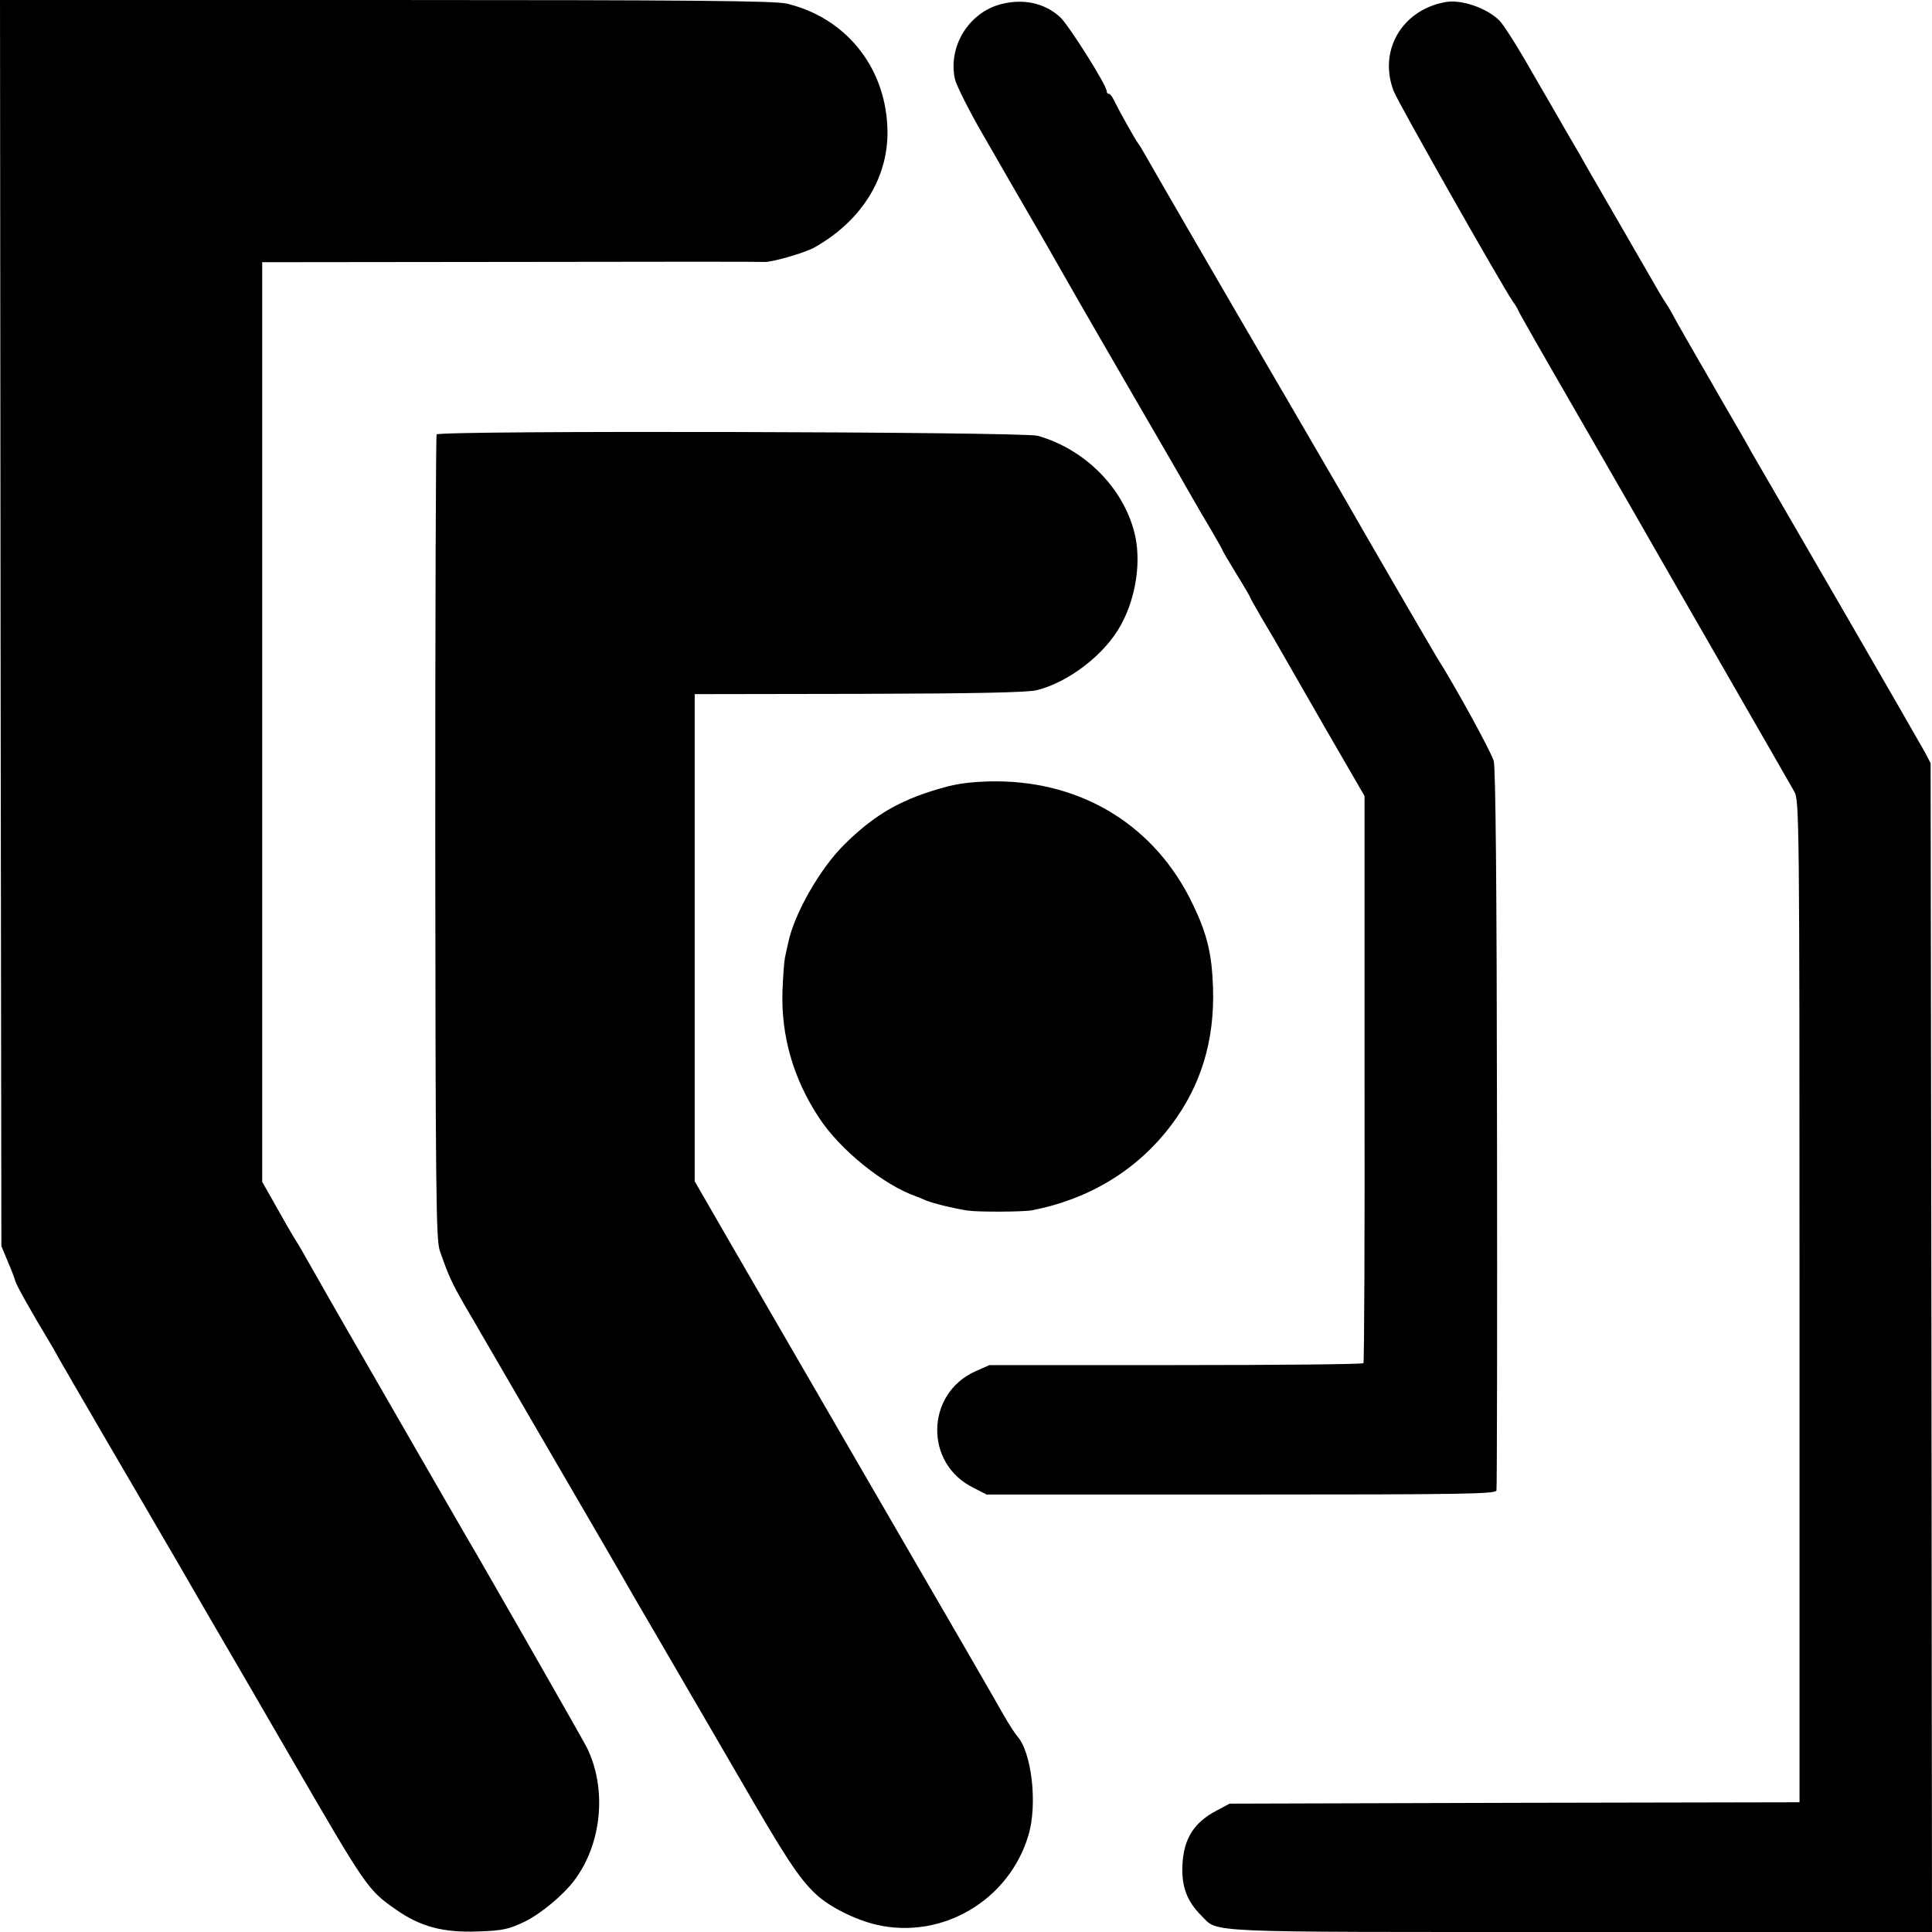 <?xml version="1.0" standalone="no"?>
<!DOCTYPE svg PUBLIC "-//W3C//DTD SVG 20010904//EN"
 "http://www.w3.org/TR/2001/REC-SVG-20010904/DTD/svg10.dtd">
<svg version="1.0" xmlns="http://www.w3.org/2000/svg"
 width="700pt" height="700pt" viewBox="0 0 700 700"
 preserveAspectRatio="xMidYMid meet">
<g transform="translate(0,700) scale(0.1,-0.1)"
fill="#000000" stroke="none">
<path d="M2 4743 l3 -2258 23 -55 c13 -30 25 -62 27 -70 2 -13 63 -121 126
-225 10 -16 26 -46 37 -65 11 -19 90 -156 177 -305 87 -148 165 -283 175 -300
10 -16 91 -156 180 -310 90 -154 227 -390 305 -525 274 -472 277 -477 380
-549 88 -62 172 -84 298 -79 89 3 110 8 167 35 58 28 139 95 180 149 101 133
120 333 46 483 -18 35 -386 679 -435 761 -8 13 -324 562 -400 694 -13 22 -60
104 -104 181 -44 77 -85 149 -91 160 -6 11 -18 31 -27 45 -9 14 -39 66 -67
116 l-52 92 0 1666 0 1666 903 1 c496 1 908 1 915 0 23 -3 146 32 182 52 175
98 274 260 265 439 -10 220 -154 395 -365 445 -44 10 -342 13 -1453 13 l-1397
0 2 -2257z"/>
<path d="M3627 6985 c-117 -30 -193 -154 -167 -272 6 -24 51 -114 101 -200 50
-87 100 -174 111 -193 11 -19 62 -107 113 -195 50 -88 103 -180 117 -205 14
-25 108 -187 208 -360 101 -173 194 -335 208 -360 14 -25 45 -78 69 -118 24
-41 43 -75 43 -77 0 -2 23 -40 50 -85 28 -45 50 -83 50 -85 0 -2 19 -36 43
-77 24 -40 55 -93 69 -118 14 -25 88 -153 163 -284 l139 -240 0 -1024 c1 -563
-1 -1027 -4 -1031 -3 -4 -309 -7 -680 -7 l-675 0 -50 -22 c-182 -81 -187 -336
-7 -423 l47 -24 922 0 c814 0 922 2 925 15 2 8 3 598 2 1310 -1 890 -5 1307
-12 1333 -9 33 -142 275 -207 377 -17 28 -263 451 -345 595 -10 17 -96 165
-192 330 -228 390 -478 822 -520 896 -7 13 -18 31 -24 39 -12 16 -69 118 -88
157 -6 13 -14 23 -18 23 -5 0 -8 4 -8 9 0 22 -137 239 -169 269 -56 51 -133
68 -214 47z"/>
<path d="M5235 6992 c-157 -29 -242 -178 -185 -323 18 -45 390 -701 431 -761
11 -15 19 -29 19 -31 0 -3 90 -161 201 -353 111 -192 211 -367 224 -389 12
-22 143 -249 290 -505 147 -256 276 -480 286 -498 18 -31 19 -95 19 -1847 l0
-1815 -1032 -2 -1033 -3 -45 -24 c-85 -44 -122 -104 -126 -201 -3 -76 17 -129
68 -180 65 -64 -24 -60 1373 -60 l1275 0 -2 2118 -3 2117 -21 40 c-12 22 -153
267 -314 545 -161 278 -302 521 -313 540 -10 19 -36 64 -57 100 -21 36 -47 81
-58 100 -11 19 -43 76 -72 125 -29 50 -66 115 -83 145 -16 30 -33 60 -37 65
-4 6 -17 26 -28 45 -11 19 -68 118 -127 220 -59 102 -117 203 -130 225 -12 22
-46 81 -75 130 -29 50 -61 106 -72 125 -11 19 -49 84 -84 145 -35 60 -75 123
-90 139 -44 46 -140 80 -199 68z"/>
<path d="M1582 5426 c-3 -5 -5 -662 -5 -1460 1 -1275 3 -1456 16 -1496 31 -90
43 -116 88 -195 26 -44 56 -96 67 -115 11 -19 122 -210 247 -425 125 -214 237
-408 250 -430 12 -22 76 -132 142 -245 66 -113 195 -335 288 -495 174 -301
219 -369 281 -428 49 -46 143 -93 221 -111 237 -54 479 89 549 324 34 112 12
301 -40 359 -8 9 -30 43 -49 76 -18 33 -224 389 -457 790 -233 402 -477 823
-543 937 l-120 208 0 882 0 883 594 1 c417 1 609 5 644 13 116 28 250 131 307
238 55 100 74 234 48 334 -42 164 -181 302 -350 350 -55 15 -2168 20 -2178 5z"/>
<path d="M3435 4151 c-163 -43 -262 -98 -376 -211 -88 -87 -181 -250 -203
-355 -4 -16 -9 -41 -12 -55 -3 -14 -7 -69 -9 -122 -5 -161 39 -316 132 -457
76 -117 235 -245 353 -286 3 -1 18 -7 34 -14 30 -12 100 -29 151 -37 41 -6
204 -5 235 1 209 41 382 147 504 309 107 142 157 305 151 496 -4 123 -21 196
-74 305 -134 280 -395 443 -711 444 -70 0 -128 -6 -175 -18z"/>
</g>
</svg>
